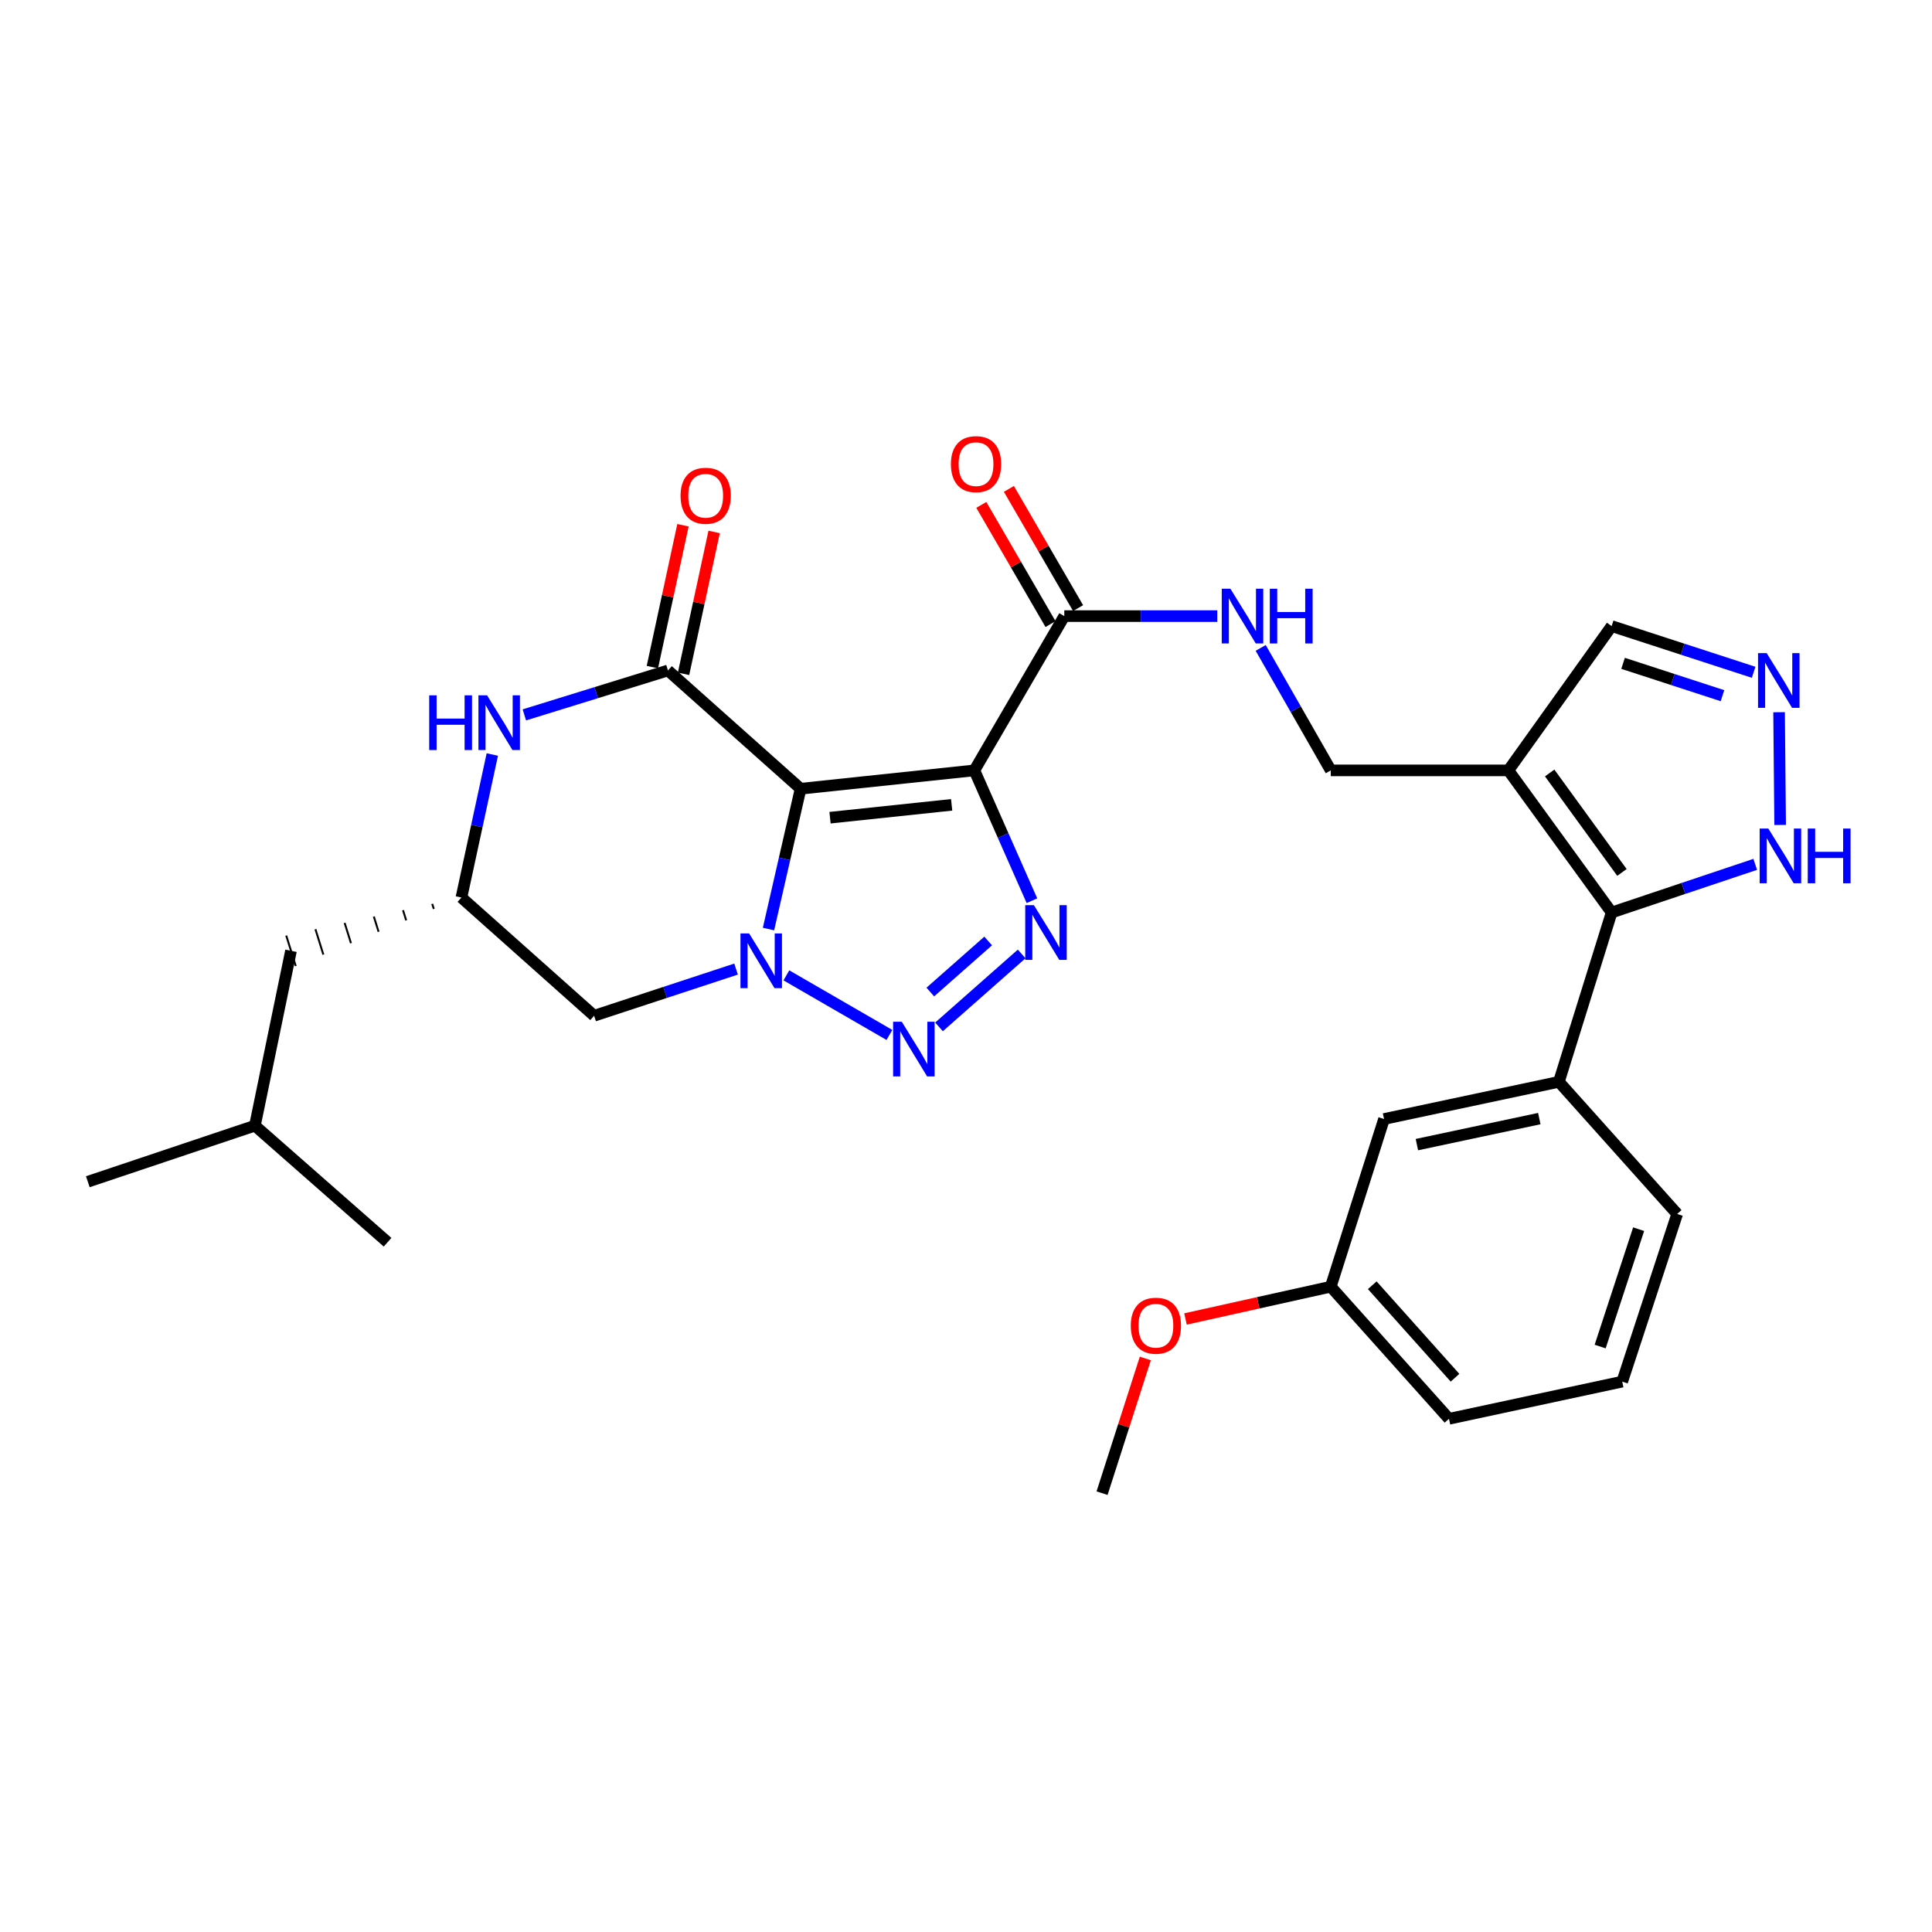 <?xml version='1.0' encoding='iso-8859-1'?>
<svg version='1.1' baseProfile='full'
              xmlns='http://www.w3.org/2000/svg'
                      xmlns:rdkit='http://www.rdkit.org/xml'
                      xmlns:xlink='http://www.w3.org/1999/xlink'
                  xml:space='preserve'
width='1000px' height='1000px' viewBox='0 0 1000 1000'>
<!-- END OF HEADER -->
<rect style='opacity:1.0;fill:#FFFFFF;stroke:none' width='1000' height='1000' x='0' y='0'> </rect>
<path class='bond-0' d='M 414.397,408.249 L 504.332,398.751' style='fill:none;fill-rule:evenodd;stroke:#000000;stroke-width:6px;stroke-linecap:butt;stroke-linejoin:miter;stroke-opacity:1' />
<path class='bond-0' d='M 429.621,423.237 L 492.575,416.588' style='fill:none;fill-rule:evenodd;stroke:#000000;stroke-width:6px;stroke-linecap:butt;stroke-linejoin:miter;stroke-opacity:1' />
<path class='bond-1' d='M 414.397,408.249 L 406.084,444.559' style='fill:none;fill-rule:evenodd;stroke:#000000;stroke-width:6px;stroke-linecap:butt;stroke-linejoin:miter;stroke-opacity:1' />
<path class='bond-1' d='M 406.084,444.559 L 397.771,480.869' style='fill:none;fill-rule:evenodd;stroke:#0000FF;stroke-width:6px;stroke-linecap:butt;stroke-linejoin:miter;stroke-opacity:1' />
<path class='bond-4' d='M 414.397,408.249 L 345.734,347.031' style='fill:none;fill-rule:evenodd;stroke:#000000;stroke-width:6px;stroke-linecap:butt;stroke-linejoin:miter;stroke-opacity:1' />
<path class='bond-3' d='M 504.332,398.751 L 519.232,432.479' style='fill:none;fill-rule:evenodd;stroke:#000000;stroke-width:6px;stroke-linecap:butt;stroke-linejoin:miter;stroke-opacity:1' />
<path class='bond-3' d='M 519.232,432.479 L 534.132,466.208' style='fill:none;fill-rule:evenodd;stroke:#0000FF;stroke-width:6px;stroke-linecap:butt;stroke-linejoin:miter;stroke-opacity:1' />
<path class='bond-8' d='M 504.332,398.751 L 550.88,318.893' style='fill:none;fill-rule:evenodd;stroke:#000000;stroke-width:6px;stroke-linecap:butt;stroke-linejoin:miter;stroke-opacity:1' />
<path class='bond-2' d='M 407.028,504.843 L 460.366,535.687' style='fill:none;fill-rule:evenodd;stroke:#0000FF;stroke-width:6px;stroke-linecap:butt;stroke-linejoin:miter;stroke-opacity:1' />
<path class='bond-10' d='M 380.99,501.593 L 344.255,513.673' style='fill:none;fill-rule:evenodd;stroke:#0000FF;stroke-width:6px;stroke-linecap:butt;stroke-linejoin:miter;stroke-opacity:1' />
<path class='bond-10' d='M 344.255,513.673 L 307.519,525.754' style='fill:none;fill-rule:evenodd;stroke:#000000;stroke-width:6px;stroke-linecap:butt;stroke-linejoin:miter;stroke-opacity:1' />
<path class='bond-30' d='M 486.032,531.512 L 528.814,493.766' style='fill:none;fill-rule:evenodd;stroke:#0000FF;stroke-width:6px;stroke-linecap:butt;stroke-linejoin:miter;stroke-opacity:1' />
<path class='bond-30' d='M 481.531,513.475 L 511.478,487.053' style='fill:none;fill-rule:evenodd;stroke:#0000FF;stroke-width:6px;stroke-linecap:butt;stroke-linejoin:miter;stroke-opacity:1' />
<path class='bond-6' d='M 345.734,347.031 L 308.568,358.53' style='fill:none;fill-rule:evenodd;stroke:#000000;stroke-width:6px;stroke-linecap:butt;stroke-linejoin:miter;stroke-opacity:1' />
<path class='bond-6' d='M 308.568,358.53 L 271.402,370.029' style='fill:none;fill-rule:evenodd;stroke:#0000FF;stroke-width:6px;stroke-linecap:butt;stroke-linejoin:miter;stroke-opacity:1' />
<path class='bond-16' d='M 353.8,348.77 L 361.719,312.052' style='fill:none;fill-rule:evenodd;stroke:#000000;stroke-width:6px;stroke-linecap:butt;stroke-linejoin:miter;stroke-opacity:1' />
<path class='bond-16' d='M 361.719,312.052 L 369.638,275.333' style='fill:none;fill-rule:evenodd;stroke:#FF0000;stroke-width:6px;stroke-linecap:butt;stroke-linejoin:miter;stroke-opacity:1' />
<path class='bond-16' d='M 337.668,345.291 L 345.586,308.573' style='fill:none;fill-rule:evenodd;stroke:#000000;stroke-width:6px;stroke-linecap:butt;stroke-linejoin:miter;stroke-opacity:1' />
<path class='bond-16' d='M 345.586,308.573 L 353.505,271.854' style='fill:none;fill-rule:evenodd;stroke:#FF0000;stroke-width:6px;stroke-linecap:butt;stroke-linejoin:miter;stroke-opacity:1' />
<path class='bond-5' d='M 834.18,472.31 L 780.736,398.751' style='fill:none;fill-rule:evenodd;stroke:#000000;stroke-width:6px;stroke-linecap:butt;stroke-linejoin:miter;stroke-opacity:1' />
<path class='bond-5' d='M 839.515,451.576 L 802.104,400.084' style='fill:none;fill-rule:evenodd;stroke:#000000;stroke-width:6px;stroke-linecap:butt;stroke-linejoin:miter;stroke-opacity:1' />
<path class='bond-11' d='M 834.18,472.31 L 871.342,459.85' style='fill:none;fill-rule:evenodd;stroke:#000000;stroke-width:6px;stroke-linecap:butt;stroke-linejoin:miter;stroke-opacity:1' />
<path class='bond-11' d='M 871.342,459.85 L 908.503,447.39' style='fill:none;fill-rule:evenodd;stroke:#0000FF;stroke-width:6px;stroke-linecap:butt;stroke-linejoin:miter;stroke-opacity:1' />
<path class='bond-12' d='M 834.18,472.31 L 806.885,559.952' style='fill:none;fill-rule:evenodd;stroke:#000000;stroke-width:6px;stroke-linecap:butt;stroke-linejoin:miter;stroke-opacity:1' />
<path class='bond-13' d='M 254.818,390.535 L 246.823,427.549' style='fill:none;fill-rule:evenodd;stroke:#0000FF;stroke-width:6px;stroke-linecap:butt;stroke-linejoin:miter;stroke-opacity:1' />
<path class='bond-13' d='M 246.823,427.549 L 238.829,464.563' style='fill:none;fill-rule:evenodd;stroke:#000000;stroke-width:6px;stroke-linecap:butt;stroke-linejoin:miter;stroke-opacity:1' />
<path class='bond-7' d='M 780.736,398.751 L 688.803,398.751' style='fill:none;fill-rule:evenodd;stroke:#000000;stroke-width:6px;stroke-linecap:butt;stroke-linejoin:miter;stroke-opacity:1' />
<path class='bond-17' d='M 780.736,398.751 L 834.18,324.064' style='fill:none;fill-rule:evenodd;stroke:#000000;stroke-width:6px;stroke-linecap:butt;stroke-linejoin:miter;stroke-opacity:1' />
<path class='bond-14' d='M 550.88,318.893 L 590.475,318.893' style='fill:none;fill-rule:evenodd;stroke:#000000;stroke-width:6px;stroke-linecap:butt;stroke-linejoin:miter;stroke-opacity:1' />
<path class='bond-14' d='M 590.475,318.893 L 630.07,318.893' style='fill:none;fill-rule:evenodd;stroke:#0000FF;stroke-width:6px;stroke-linecap:butt;stroke-linejoin:miter;stroke-opacity:1' />
<path class='bond-19' d='M 558.017,314.751 L 540.113,283.899' style='fill:none;fill-rule:evenodd;stroke:#000000;stroke-width:6px;stroke-linecap:butt;stroke-linejoin:miter;stroke-opacity:1' />
<path class='bond-19' d='M 540.113,283.899 L 522.208,253.047' style='fill:none;fill-rule:evenodd;stroke:#FF0000;stroke-width:6px;stroke-linecap:butt;stroke-linejoin:miter;stroke-opacity:1' />
<path class='bond-19' d='M 543.744,323.034 L 525.839,292.183' style='fill:none;fill-rule:evenodd;stroke:#000000;stroke-width:6px;stroke-linecap:butt;stroke-linejoin:miter;stroke-opacity:1' />
<path class='bond-19' d='M 525.839,292.183 L 507.934,261.331' style='fill:none;fill-rule:evenodd;stroke:#FF0000;stroke-width:6px;stroke-linecap:butt;stroke-linejoin:miter;stroke-opacity:1' />
<path class='bond-9' d='M 907.68,347.977 L 870.93,336.02' style='fill:none;fill-rule:evenodd;stroke:#0000FF;stroke-width:6px;stroke-linecap:butt;stroke-linejoin:miter;stroke-opacity:1' />
<path class='bond-9' d='M 870.93,336.02 L 834.18,324.064' style='fill:none;fill-rule:evenodd;stroke:#000000;stroke-width:6px;stroke-linecap:butt;stroke-linejoin:miter;stroke-opacity:1' />
<path class='bond-9' d='M 891.549,360.084 L 865.824,351.714' style='fill:none;fill-rule:evenodd;stroke:#0000FF;stroke-width:6px;stroke-linecap:butt;stroke-linejoin:miter;stroke-opacity:1' />
<path class='bond-9' d='M 865.824,351.714 L 840.099,343.344' style='fill:none;fill-rule:evenodd;stroke:#000000;stroke-width:6px;stroke-linecap:butt;stroke-linejoin:miter;stroke-opacity:1' />
<path class='bond-32' d='M 920.849,368.641 L 921.397,426.997' style='fill:none;fill-rule:evenodd;stroke:#0000FF;stroke-width:6px;stroke-linecap:butt;stroke-linejoin:miter;stroke-opacity:1' />
<path class='bond-31' d='M 307.519,525.754 L 238.829,464.563' style='fill:none;fill-rule:evenodd;stroke:#000000;stroke-width:6px;stroke-linecap:butt;stroke-linejoin:miter;stroke-opacity:1' />
<path class='bond-18' d='M 806.885,559.952 L 716.373,579.197' style='fill:none;fill-rule:evenodd;stroke:#000000;stroke-width:6px;stroke-linecap:butt;stroke-linejoin:miter;stroke-opacity:1' />
<path class='bond-18' d='M 796.74,578.982 L 733.382,592.453' style='fill:none;fill-rule:evenodd;stroke:#000000;stroke-width:6px;stroke-linecap:butt;stroke-linejoin:miter;stroke-opacity:1' />
<path class='bond-22' d='M 806.885,559.952 L 868.103,628.341' style='fill:none;fill-rule:evenodd;stroke:#000000;stroke-width:6px;stroke-linecap:butt;stroke-linejoin:miter;stroke-opacity:1' />
<path class='bond-20' d='M 223.717,467.845 L 224.537,470.47' style='fill:none;fill-rule:evenodd;stroke:#000000;stroke-width:1.0px;stroke-linecap:butt;stroke-linejoin:miter;stroke-opacity:1' />
<path class='bond-20' d='M 208.605,471.127 L 210.246,476.378' style='fill:none;fill-rule:evenodd;stroke:#000000;stroke-width:1.0px;stroke-linecap:butt;stroke-linejoin:miter;stroke-opacity:1' />
<path class='bond-20' d='M 193.492,474.41 L 195.954,482.286' style='fill:none;fill-rule:evenodd;stroke:#000000;stroke-width:1.0px;stroke-linecap:butt;stroke-linejoin:miter;stroke-opacity:1' />
<path class='bond-20' d='M 178.38,477.692 L 181.663,488.193' style='fill:none;fill-rule:evenodd;stroke:#000000;stroke-width:1.0px;stroke-linecap:butt;stroke-linejoin:miter;stroke-opacity:1' />
<path class='bond-20' d='M 163.268,480.974 L 167.371,494.101' style='fill:none;fill-rule:evenodd;stroke:#000000;stroke-width:1.0px;stroke-linecap:butt;stroke-linejoin:miter;stroke-opacity:1' />
<path class='bond-20' d='M 148.156,484.257 L 153.08,500.008' style='fill:none;fill-rule:evenodd;stroke:#000000;stroke-width:1.0px;stroke-linecap:butt;stroke-linejoin:miter;stroke-opacity:1' />
<path class='bond-15' d='M 652.533,335.353 L 670.668,367.052' style='fill:none;fill-rule:evenodd;stroke:#0000FF;stroke-width:6px;stroke-linecap:butt;stroke-linejoin:miter;stroke-opacity:1' />
<path class='bond-15' d='M 670.668,367.052 L 688.803,398.751' style='fill:none;fill-rule:evenodd;stroke:#000000;stroke-width:6px;stroke-linecap:butt;stroke-linejoin:miter;stroke-opacity:1' />
<path class='bond-21' d='M 716.373,579.197 L 688.803,665.987' style='fill:none;fill-rule:evenodd;stroke:#000000;stroke-width:6px;stroke-linecap:butt;stroke-linejoin:miter;stroke-opacity:1' />
<path class='bond-25' d='M 150.618,492.132 L 131.942,582.644' style='fill:none;fill-rule:evenodd;stroke:#000000;stroke-width:6px;stroke-linecap:butt;stroke-linejoin:miter;stroke-opacity:1' />
<path class='bond-23' d='M 688.803,665.987 L 651.206,674.342' style='fill:none;fill-rule:evenodd;stroke:#000000;stroke-width:6px;stroke-linecap:butt;stroke-linejoin:miter;stroke-opacity:1' />
<path class='bond-23' d='M 651.206,674.342 L 613.609,682.698' style='fill:none;fill-rule:evenodd;stroke:#FF0000;stroke-width:6px;stroke-linecap:butt;stroke-linejoin:miter;stroke-opacity:1' />
<path class='bond-33' d='M 688.803,665.987 L 749.994,734.375' style='fill:none;fill-rule:evenodd;stroke:#000000;stroke-width:6px;stroke-linecap:butt;stroke-linejoin:miter;stroke-opacity:1' />
<path class='bond-33' d='M 710.281,665.24 L 753.114,713.112' style='fill:none;fill-rule:evenodd;stroke:#000000;stroke-width:6px;stroke-linecap:butt;stroke-linejoin:miter;stroke-opacity:1' />
<path class='bond-24' d='M 868.103,628.341 L 839.653,715.13' style='fill:none;fill-rule:evenodd;stroke:#000000;stroke-width:6px;stroke-linecap:butt;stroke-linejoin:miter;stroke-opacity:1' />
<path class='bond-24' d='M 848.154,636.218 L 828.239,696.971' style='fill:none;fill-rule:evenodd;stroke:#000000;stroke-width:6px;stroke-linecap:butt;stroke-linejoin:miter;stroke-opacity:1' />
<path class='bond-27' d='M 592.819,703.141 L 581.624,738.003' style='fill:none;fill-rule:evenodd;stroke:#FF0000;stroke-width:6px;stroke-linecap:butt;stroke-linejoin:miter;stroke-opacity:1' />
<path class='bond-27' d='M 581.624,738.003 L 570.428,772.865' style='fill:none;fill-rule:evenodd;stroke:#000000;stroke-width:6px;stroke-linecap:butt;stroke-linejoin:miter;stroke-opacity:1' />
<path class='bond-26' d='M 839.653,715.13 L 749.994,734.375' style='fill:none;fill-rule:evenodd;stroke:#000000;stroke-width:6px;stroke-linecap:butt;stroke-linejoin:miter;stroke-opacity:1' />
<path class='bond-28' d='M 131.942,582.644 L 200.605,642.983' style='fill:none;fill-rule:evenodd;stroke:#000000;stroke-width:6px;stroke-linecap:butt;stroke-linejoin:miter;stroke-opacity:1' />
<path class='bond-29' d='M 131.942,582.644 L 45.455,611.663' style='fill:none;fill-rule:evenodd;stroke:#000000;stroke-width:6px;stroke-linecap:butt;stroke-linejoin:miter;stroke-opacity:1' />
<path  class='atom-2' d='M 387.746 483.153
L 397.026 498.153
Q 397.946 499.633, 399.426 502.313
Q 400.906 504.993, 400.986 505.153
L 400.986 483.153
L 404.746 483.153
L 404.746 511.473
L 400.866 511.473
L 390.906 495.073
Q 389.746 493.153, 388.506 490.953
Q 387.306 488.753, 386.946 488.073
L 386.946 511.473
L 383.266 511.473
L 383.266 483.153
L 387.746 483.153
' fill='#0000FF'/>
<path  class='atom-3' d='M 466.752 528.84
L 476.032 543.84
Q 476.952 545.32, 478.432 548
Q 479.912 550.68, 479.992 550.84
L 479.992 528.84
L 483.752 528.84
L 483.752 557.16
L 479.872 557.16
L 469.912 540.76
Q 468.752 538.84, 467.512 536.64
Q 466.312 534.44, 465.952 533.76
L 465.952 557.16
L 462.272 557.16
L 462.272 528.84
L 466.752 528.84
' fill='#0000FF'/>
<path  class='atom-4' d='M 535.14 468.501
L 544.42 483.501
Q 545.34 484.981, 546.82 487.661
Q 548.3 490.341, 548.38 490.501
L 548.38 468.501
L 552.14 468.501
L 552.14 496.821
L 548.26 496.821
L 538.3 480.421
Q 537.14 478.501, 535.9 476.301
Q 534.7 474.101, 534.34 473.421
L 534.34 496.821
L 530.66 496.821
L 530.66 468.501
L 535.14 468.501
' fill='#0000FF'/>
<path  class='atom-7' d='M 222.156 359.9
L 225.996 359.9
L 225.996 371.94
L 240.476 371.94
L 240.476 359.9
L 244.316 359.9
L 244.316 388.22
L 240.476 388.22
L 240.476 375.14
L 225.996 375.14
L 225.996 388.22
L 222.156 388.22
L 222.156 359.9
' fill='#0000FF'/>
<path  class='atom-7' d='M 252.116 359.9
L 261.396 374.9
Q 262.316 376.38, 263.796 379.06
Q 265.276 381.74, 265.356 381.9
L 265.356 359.9
L 269.116 359.9
L 269.116 388.22
L 265.236 388.22
L 255.276 371.82
Q 254.116 369.9, 252.876 367.7
Q 251.676 365.5, 251.316 364.82
L 251.316 388.22
L 247.636 388.22
L 247.636 359.9
L 252.116 359.9
' fill='#0000FF'/>
<path  class='atom-10' d='M 914.434 338.051
L 923.714 353.051
Q 924.634 354.531, 926.114 357.211
Q 927.594 359.891, 927.674 360.051
L 927.674 338.051
L 931.434 338.051
L 931.434 366.371
L 927.554 366.371
L 917.594 349.971
Q 916.434 348.051, 915.194 345.851
Q 913.994 343.651, 913.634 342.971
L 913.634 366.371
L 909.954 366.371
L 909.954 338.051
L 914.434 338.051
' fill='#0000FF'/>
<path  class='atom-12' d='M 915.287 428.857
L 924.567 443.857
Q 925.487 445.337, 926.967 448.017
Q 928.447 450.697, 928.527 450.857
L 928.527 428.857
L 932.287 428.857
L 932.287 457.177
L 928.407 457.177
L 918.447 440.777
Q 917.287 438.857, 916.047 436.657
Q 914.847 434.457, 914.487 433.777
L 914.487 457.177
L 910.807 457.177
L 910.807 428.857
L 915.287 428.857
' fill='#0000FF'/>
<path  class='atom-12' d='M 935.687 428.857
L 939.527 428.857
L 939.527 440.897
L 954.007 440.897
L 954.007 428.857
L 957.847 428.857
L 957.847 457.177
L 954.007 457.177
L 954.007 444.097
L 939.527 444.097
L 939.527 457.177
L 935.687 457.177
L 935.687 428.857
' fill='#0000FF'/>
<path  class='atom-15' d='M 636.856 304.733
L 646.136 319.733
Q 647.056 321.213, 648.536 323.893
Q 650.016 326.573, 650.096 326.733
L 650.096 304.733
L 653.856 304.733
L 653.856 333.053
L 649.976 333.053
L 640.016 316.653
Q 638.856 314.733, 637.616 312.533
Q 636.416 310.333, 636.056 309.653
L 636.056 333.053
L 632.376 333.053
L 632.376 304.733
L 636.856 304.733
' fill='#0000FF'/>
<path  class='atom-15' d='M 657.256 304.733
L 661.096 304.733
L 661.096 316.773
L 675.576 316.773
L 675.576 304.733
L 679.416 304.733
L 679.416 333.053
L 675.576 333.053
L 675.576 319.973
L 661.096 319.973
L 661.096 333.053
L 657.256 333.053
L 657.256 304.733
' fill='#0000FF'/>
<path  class='atom-17' d='M 352.254 256.599
Q 352.254 249.799, 355.614 245.999
Q 358.974 242.199, 365.254 242.199
Q 371.534 242.199, 374.894 245.999
Q 378.254 249.799, 378.254 256.599
Q 378.254 263.479, 374.854 267.399
Q 371.454 271.279, 365.254 271.279
Q 359.014 271.279, 355.614 267.399
Q 352.254 263.519, 352.254 256.599
M 365.254 268.079
Q 369.574 268.079, 371.894 265.199
Q 374.254 262.279, 374.254 256.599
Q 374.254 251.039, 371.894 248.239
Q 369.574 245.399, 365.254 245.399
Q 360.934 245.399, 358.574 248.199
Q 356.254 250.999, 356.254 256.599
Q 356.254 262.319, 358.574 265.199
Q 360.934 268.079, 365.254 268.079
' fill='#FF0000'/>
<path  class='atom-20' d='M 492.184 240.233
Q 492.184 233.433, 495.544 229.633
Q 498.904 225.833, 505.184 225.833
Q 511.464 225.833, 514.824 229.633
Q 518.184 233.433, 518.184 240.233
Q 518.184 247.113, 514.784 251.033
Q 511.384 254.913, 505.184 254.913
Q 498.944 254.913, 495.544 251.033
Q 492.184 247.153, 492.184 240.233
M 505.184 251.713
Q 509.504 251.713, 511.824 248.833
Q 514.184 245.913, 514.184 240.233
Q 514.184 234.673, 511.824 231.873
Q 509.504 229.033, 505.184 229.033
Q 500.864 229.033, 498.504 231.833
Q 496.184 234.633, 496.184 240.233
Q 496.184 245.953, 498.504 248.833
Q 500.864 251.713, 505.184 251.713
' fill='#FF0000'/>
<path  class='atom-24' d='M 585.291 686.183
Q 585.291 679.383, 588.651 675.583
Q 592.011 671.783, 598.291 671.783
Q 604.571 671.783, 607.931 675.583
Q 611.291 679.383, 611.291 686.183
Q 611.291 693.063, 607.891 696.983
Q 604.491 700.863, 598.291 700.863
Q 592.051 700.863, 588.651 696.983
Q 585.291 693.103, 585.291 686.183
M 598.291 697.663
Q 602.611 697.663, 604.931 694.783
Q 607.291 691.863, 607.291 686.183
Q 607.291 680.623, 604.931 677.823
Q 602.611 674.983, 598.291 674.983
Q 593.971 674.983, 591.611 677.783
Q 589.291 680.583, 589.291 686.183
Q 589.291 691.903, 591.611 694.783
Q 593.971 697.663, 598.291 697.663
' fill='#FF0000'/>
</svg>
